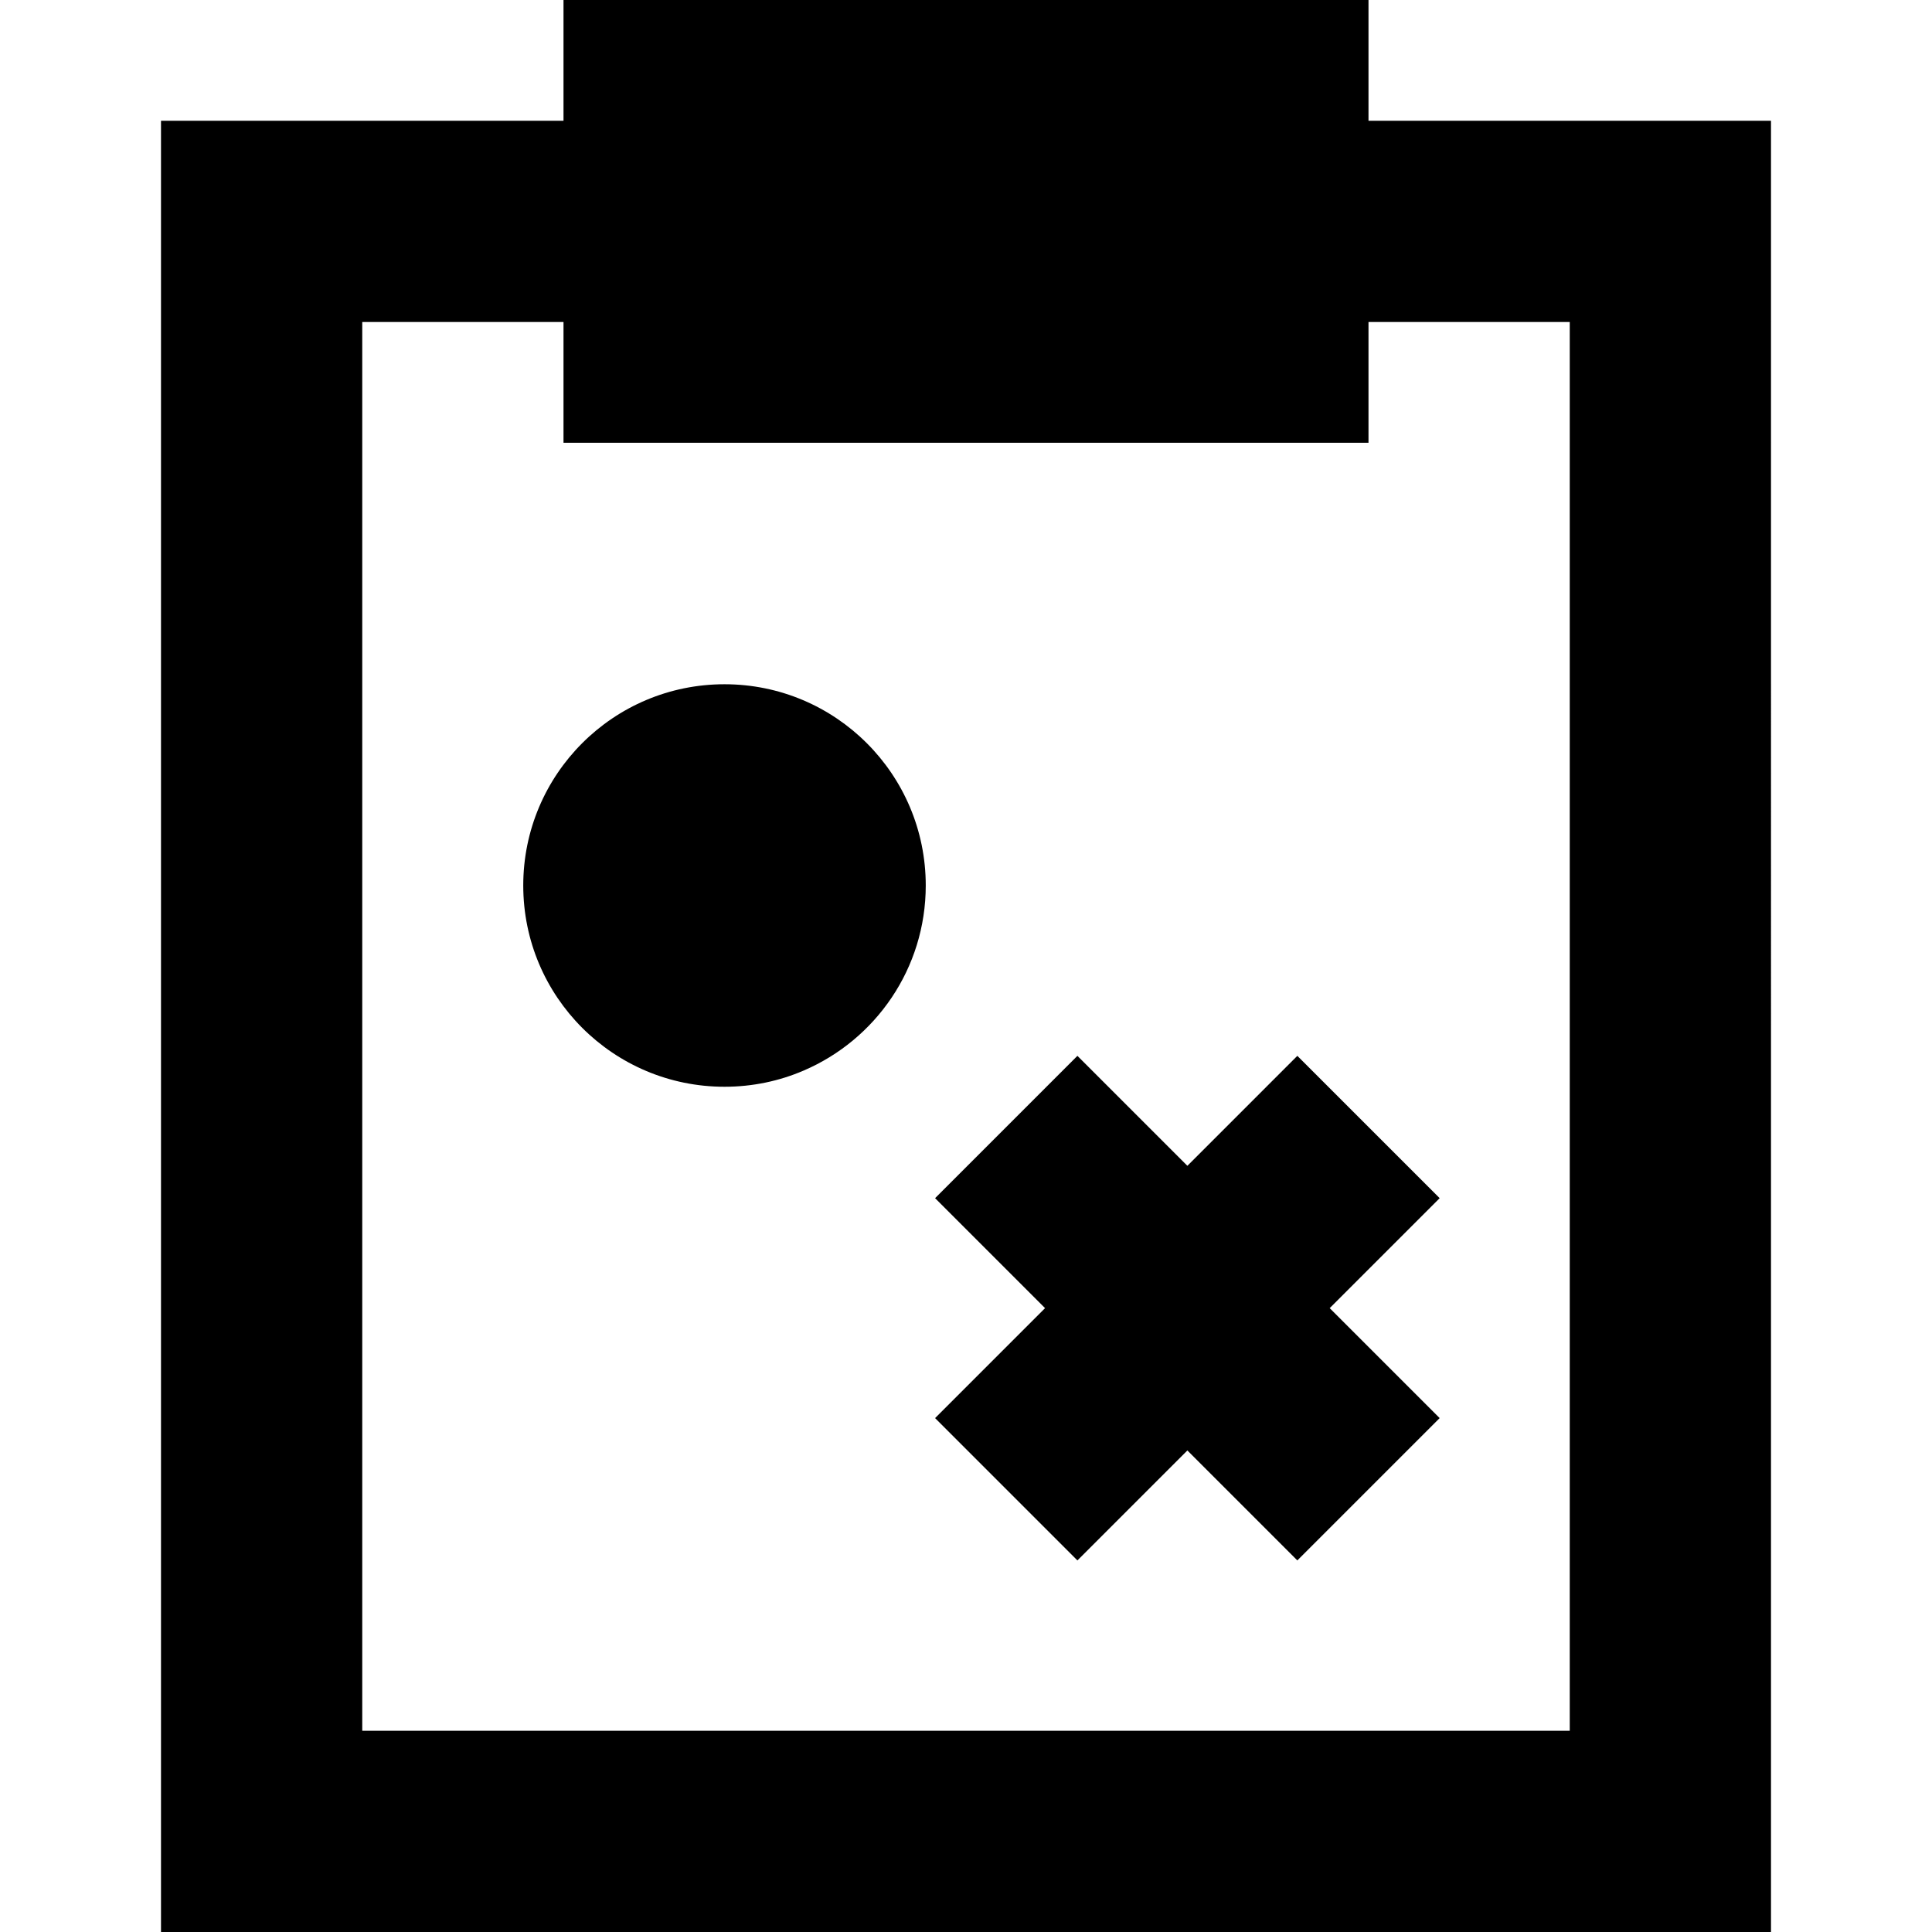 <svg xmlns="http://www.w3.org/2000/svg" fill="none" viewBox="0 0 24 24" id="Strategy-Tasks--Streamline-Sharp-Remix">
  <desc>
    Strategy Tasks Streamline Icon: https://streamlinehq.com
  </desc>
  <g id="Remix/Work Education/strategy-tasks--strategy-tasks-work">
    <path id="Union" fill="#000000" fill-rule="evenodd" d="M17 0H7v1.5H2V24h20V1.5h-5V0ZM7 4v1.5h10V4h2.5v17.5h-15V4H7Zm-0.5 7c0 1.381 1.119 2.5 2.5 2.5 0.349 0 0.681 -0.071 0.983 -0.201C10.875 12.917 11.5 12.032 11.5 11c0 -1.381 -1.119 -2.5 -2.5 -2.5 -1.381 0 -2.5 1.119 -2.5 2.5Zm6.482 5.25 -1.366 -1.366 1.768 -1.768 1.366 1.366 1.366 -1.366 1.768 1.768 -1.366 1.366 1.366 1.366 -1.768 1.768 -1.366 -1.366 -1.366 1.366 -1.768 -1.768 1.366 -1.366Z" clip-rule="evenodd" stroke-width="1"></path>
  </g>
</svg>
